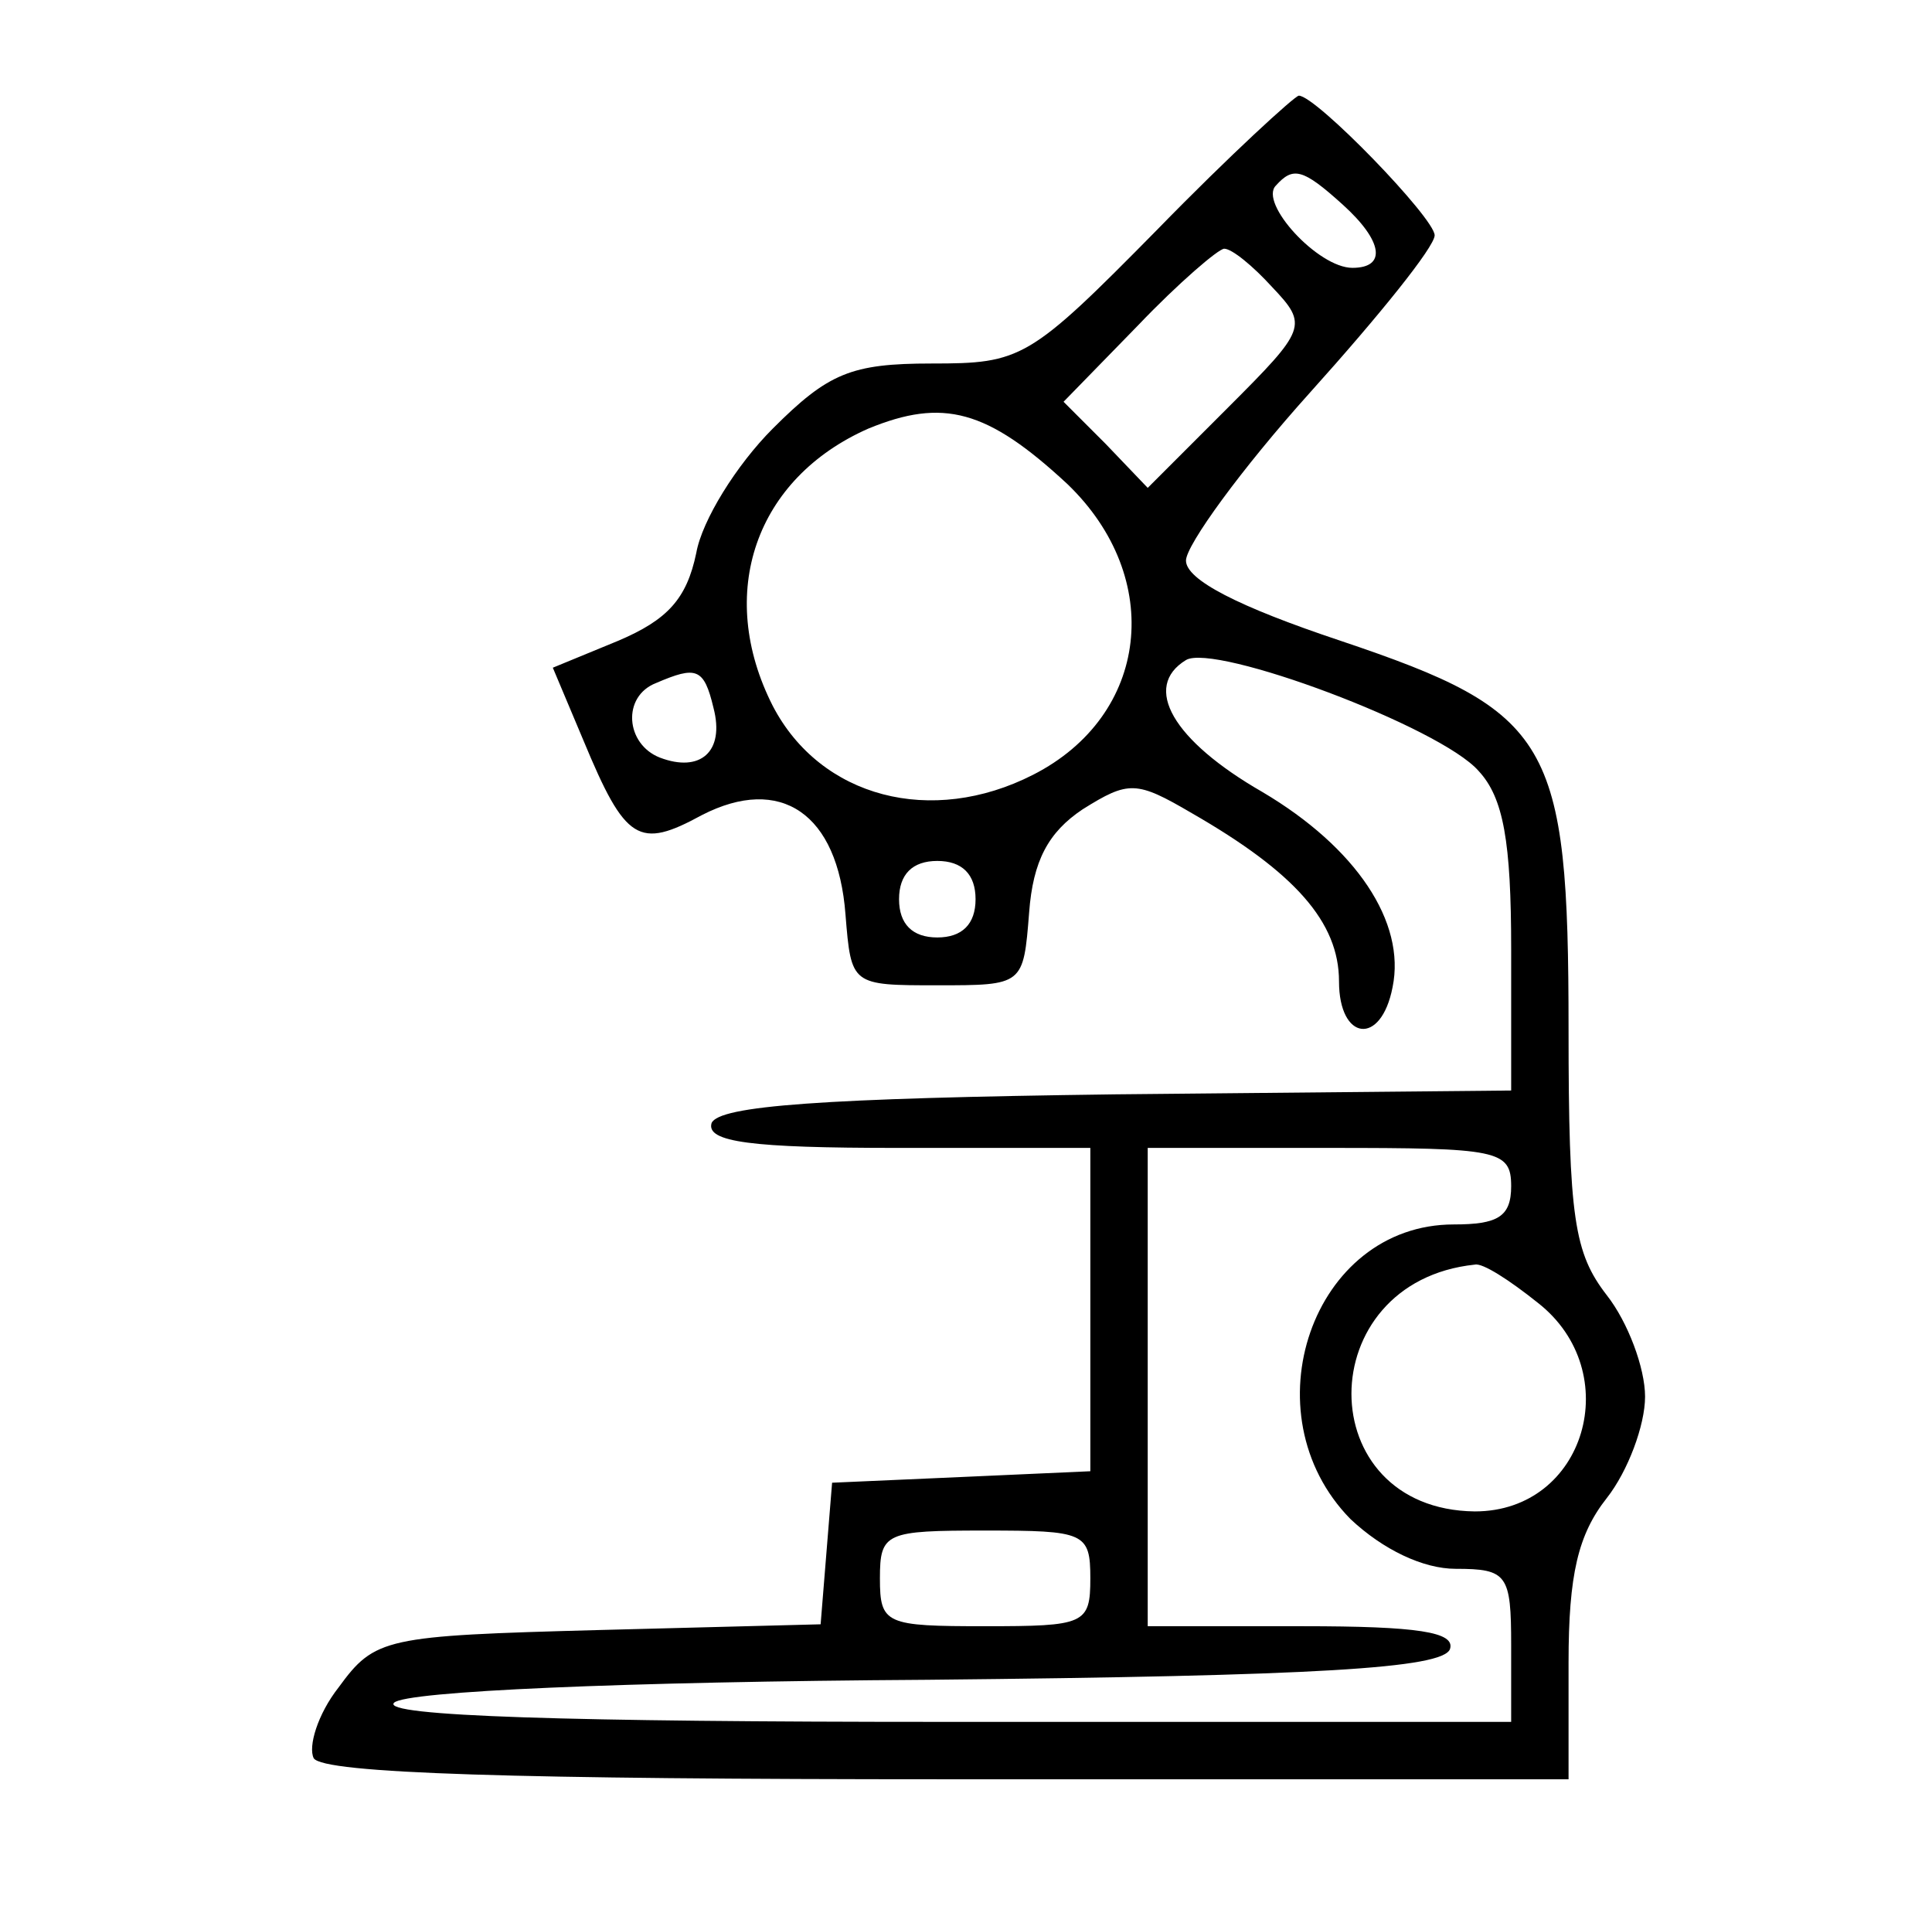 <?xml version="1.0" standalone="no"?>
<!DOCTYPE svg PUBLIC "-//W3C//DTD SVG 20010904//EN"
 "http://www.w3.org/TR/2001/REC-SVG-20010904/DTD/svg10.dtd">
<svg version="1.0" xmlns="http://www.w3.org/2000/svg"
 width="101pt" height="100pt" viewBox="0 0 101 100"
 preserveAspectRatio="xMidYMid meet">

<g transform="translate(0,100) scale(0.1,-0.1)"
fill="#000000" stroke="none">
<path d="M605 880 c-67 -68 -71 -70 -118 -70 -42 0 -54 -5 -83 -34 -19 -19
-37 -48 -40 -65 -5 -24 -15 -35 -41 -46 l-34 -14 16 -38 c22 -53 29 -57 62
-39 41 21 71 1 75 -52 3 -37 3 -37 48 -37 45 0 45 0 48 38 2 27 10 42 28 54
24 15 28 15 57 -2 54 -31 77 -57 77 -88 0 -31 22 -34 28 -3 7 34 -19 73 -68
102 -47 27 -63 55 -40 69 15 9 133 -35 153 -58 13 -14 17 -37 17 -93 l0 -74
-207 -2 c-154 -2 -207 -6 -211 -15 -3 -10 21 -13 97 -13 l101 0 0 -85 0 -84
-67 -3 -68 -3 -3 -37 -3 -37 -116 -3 c-112 -3 -117 -4 -136 -30 -11 -14 -16
-31 -13 -37 5 -8 106 -11 332 -11 l324 0 0 61 c0 46 5 67 20 86 11 14 20 38
20 53 0 15 -9 39 -20 53 -17 22 -20 40 -20 139 0 151 -9 166 -119 203 -54 18
-81 32 -81 42 0 8 29 48 65 88 36 40 65 76 65 82 0 9 -62 73 -71 73 -2 0 -36
-31 -74 -70z m97 13 c21 -19 23 -33 5 -33 -18 0 -49 34 -40 43 9 10 14 9 35
-10z m-37 -43 c19 -20 18 -22 -23 -63 l-42 -42 -22 23 -22 22 39 40 c21 22 42
40 45 40 4 0 15 -9 25 -20z m-107 -103 c51 -49 43 -121 -18 -152 -53 -27 -111
-12 -136 36 -30 59 -9 119 50 145 39 16 62 10 104 -29z m-185 -117 c6 -23 -7
-34 -28 -26 -18 7 -20 32 -2 39 21 9 25 8 30 -13z m137 -100 c0 -13 -7 -20
-20 -20 -13 0 -20 7 -20 20 0 13 7 20 20 20 13 0 20 -7 20 -20z m280 -150 c0
-16 -7 -20 -30 -20 -74 0 -108 -99 -54 -154 17 -16 38 -26 55 -26 27 0 29 -3
29 -40 l0 -40 -297 0 c-195 0 -294 3 -287 10 6 6 119 11 279 12 204 2 269 6
273 16 3 9 -17 12 -77 12 l-81 0 0 125 0 125 95 0 c88 0 95 -1 95 -20z m14
-61 c46 -36 25 -109 -33 -109 -86 1 -86 120 0 129 4 1 18 -8 33 -20z m-234
-144 c0 -24 -3 -25 -55 -25 -52 0 -55 1 -55 25 0 24 3 25 55 25 52 0 55 -1 55
-25z"/>
</g>
</svg>
